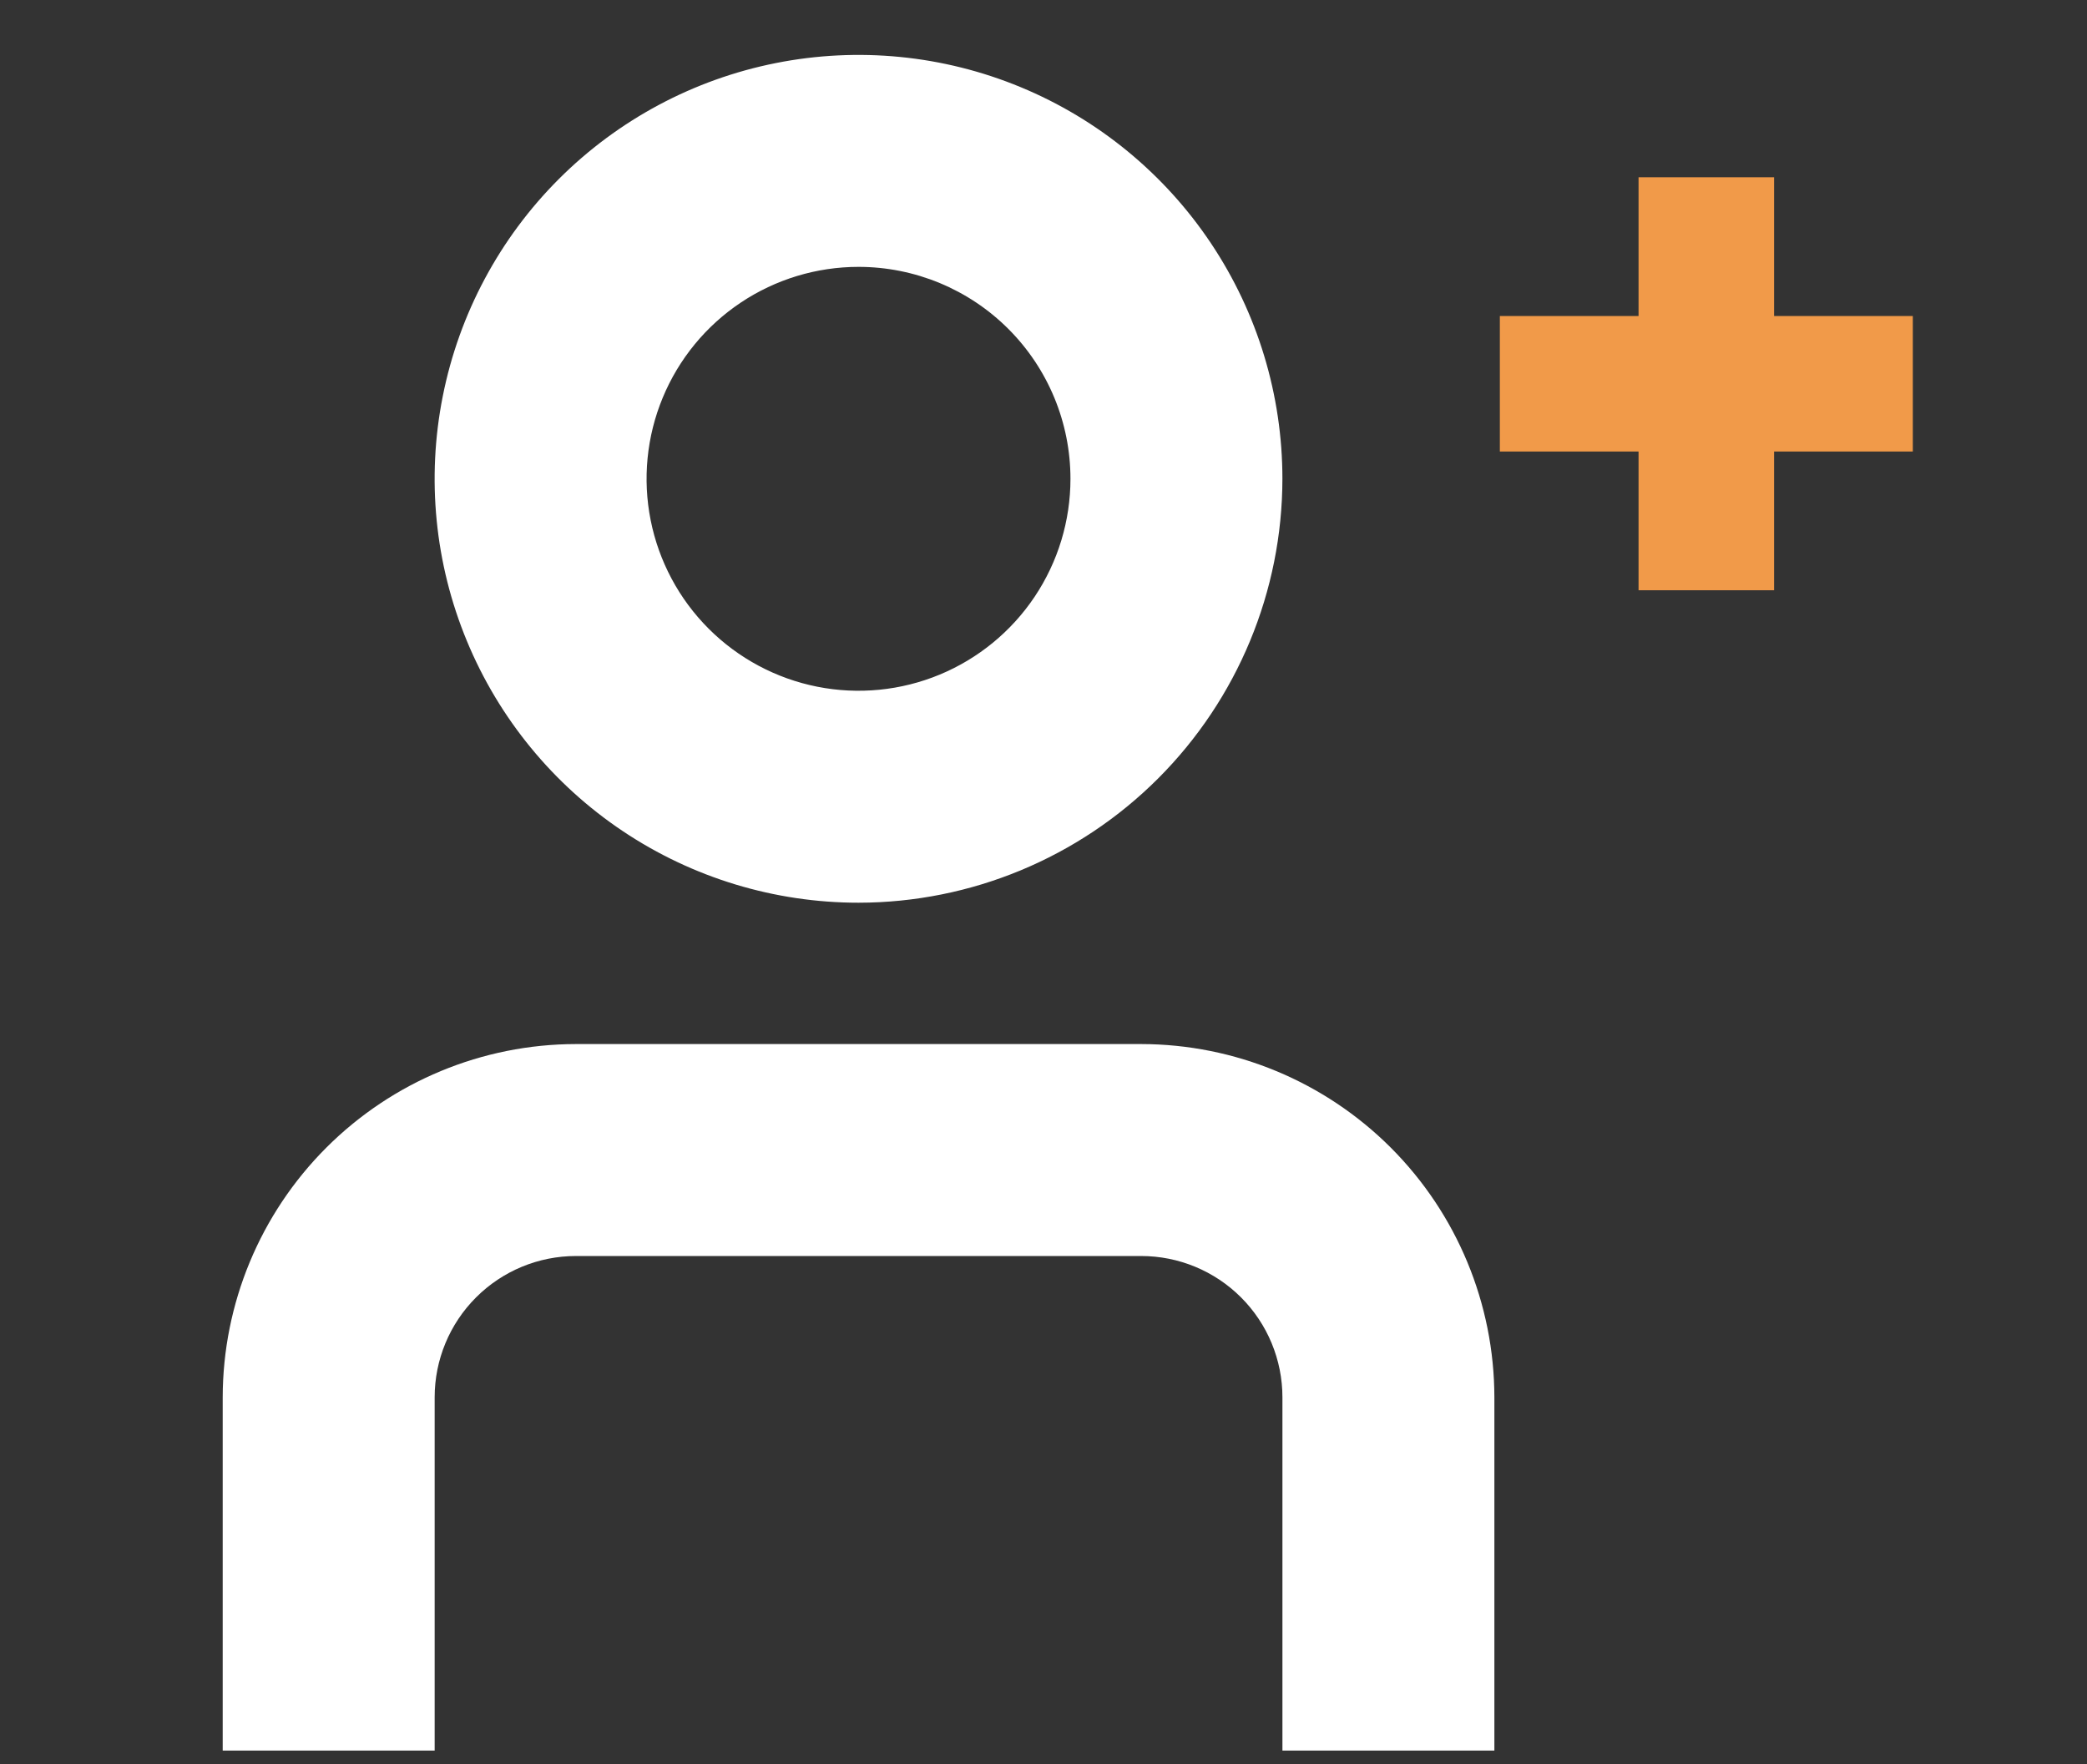 <?xml version="1.0" encoding="UTF-8"?>
<svg xmlns="http://www.w3.org/2000/svg" width="97" height="82" viewBox="0 0 97 82" fill="none">
  <rect x="0" y="0" width="97" height="82" fill="#333333" stroke="none"/>
  <path d="M88.404 15.687V15.187H87.904H81.956V9.239V8.739H81.456H77.157H76.657V9.239V15.187H70.71H70.21V15.687V19.985V20.485H70.71H76.657V26.433V26.933H77.157H81.456H81.956V26.433V20.485H87.904H88.404V19.985V15.687Z" fill="#F19A49" stroke="#F19A49"></path>
  <g clip-path="url(#clip0_18121_139)">
    <path d="M69.456 81.36H59.605V64.942C59.605 63.201 58.913 61.53 57.682 60.299C56.45 59.067 54.78 58.375 53.038 58.375H26.769C25.028 58.375 23.357 59.067 22.126 60.299C20.894 61.53 20.202 63.201 20.202 64.942V81.36H10.351V64.942C10.357 60.59 12.088 56.417 15.166 53.339C18.244 50.261 22.417 48.529 26.769 48.524H53.038C57.391 48.529 61.564 50.261 64.642 53.339C67.719 56.417 69.451 60.59 69.456 64.942V81.36Z" fill="white"></path>
    <path d="M39.903 41.955C36.006 41.955 32.197 40.8 28.957 38.635C25.717 36.47 23.192 33.393 21.701 29.793C20.209 26.193 19.819 22.232 20.58 18.41C21.34 14.588 23.216 11.078 25.971 8.323C28.727 5.567 32.237 3.691 36.059 2.931C39.881 2.171 43.842 2.561 47.442 4.052C51.042 5.543 54.119 8.068 56.284 11.308C58.449 14.548 59.604 18.357 59.604 22.254C59.599 27.477 57.522 32.485 53.828 36.179C50.134 39.873 45.126 41.95 39.903 41.955ZM39.903 12.403C37.954 12.403 36.05 12.981 34.43 14.063C32.81 15.146 31.547 16.684 30.802 18.484C30.056 20.284 29.861 22.265 30.241 24.175C30.621 26.086 31.559 27.842 32.937 29.219C34.315 30.597 36.07 31.535 37.981 31.915C39.892 32.295 41.872 32.1 43.672 31.355C45.472 30.609 47.011 29.346 48.093 27.727C49.176 26.107 49.753 24.202 49.753 22.254C49.753 19.641 48.715 17.136 46.868 15.288C45.021 13.441 42.515 12.403 39.903 12.403Z" fill="white"></path>
  </g>
  <defs>
    <clipPath id="clip0_18121_139">
      <rect width="78.806" height="78.806" fill="white" transform="translate(0.5 2.552)"></rect>
    </clipPath>
  </defs>
</svg>
